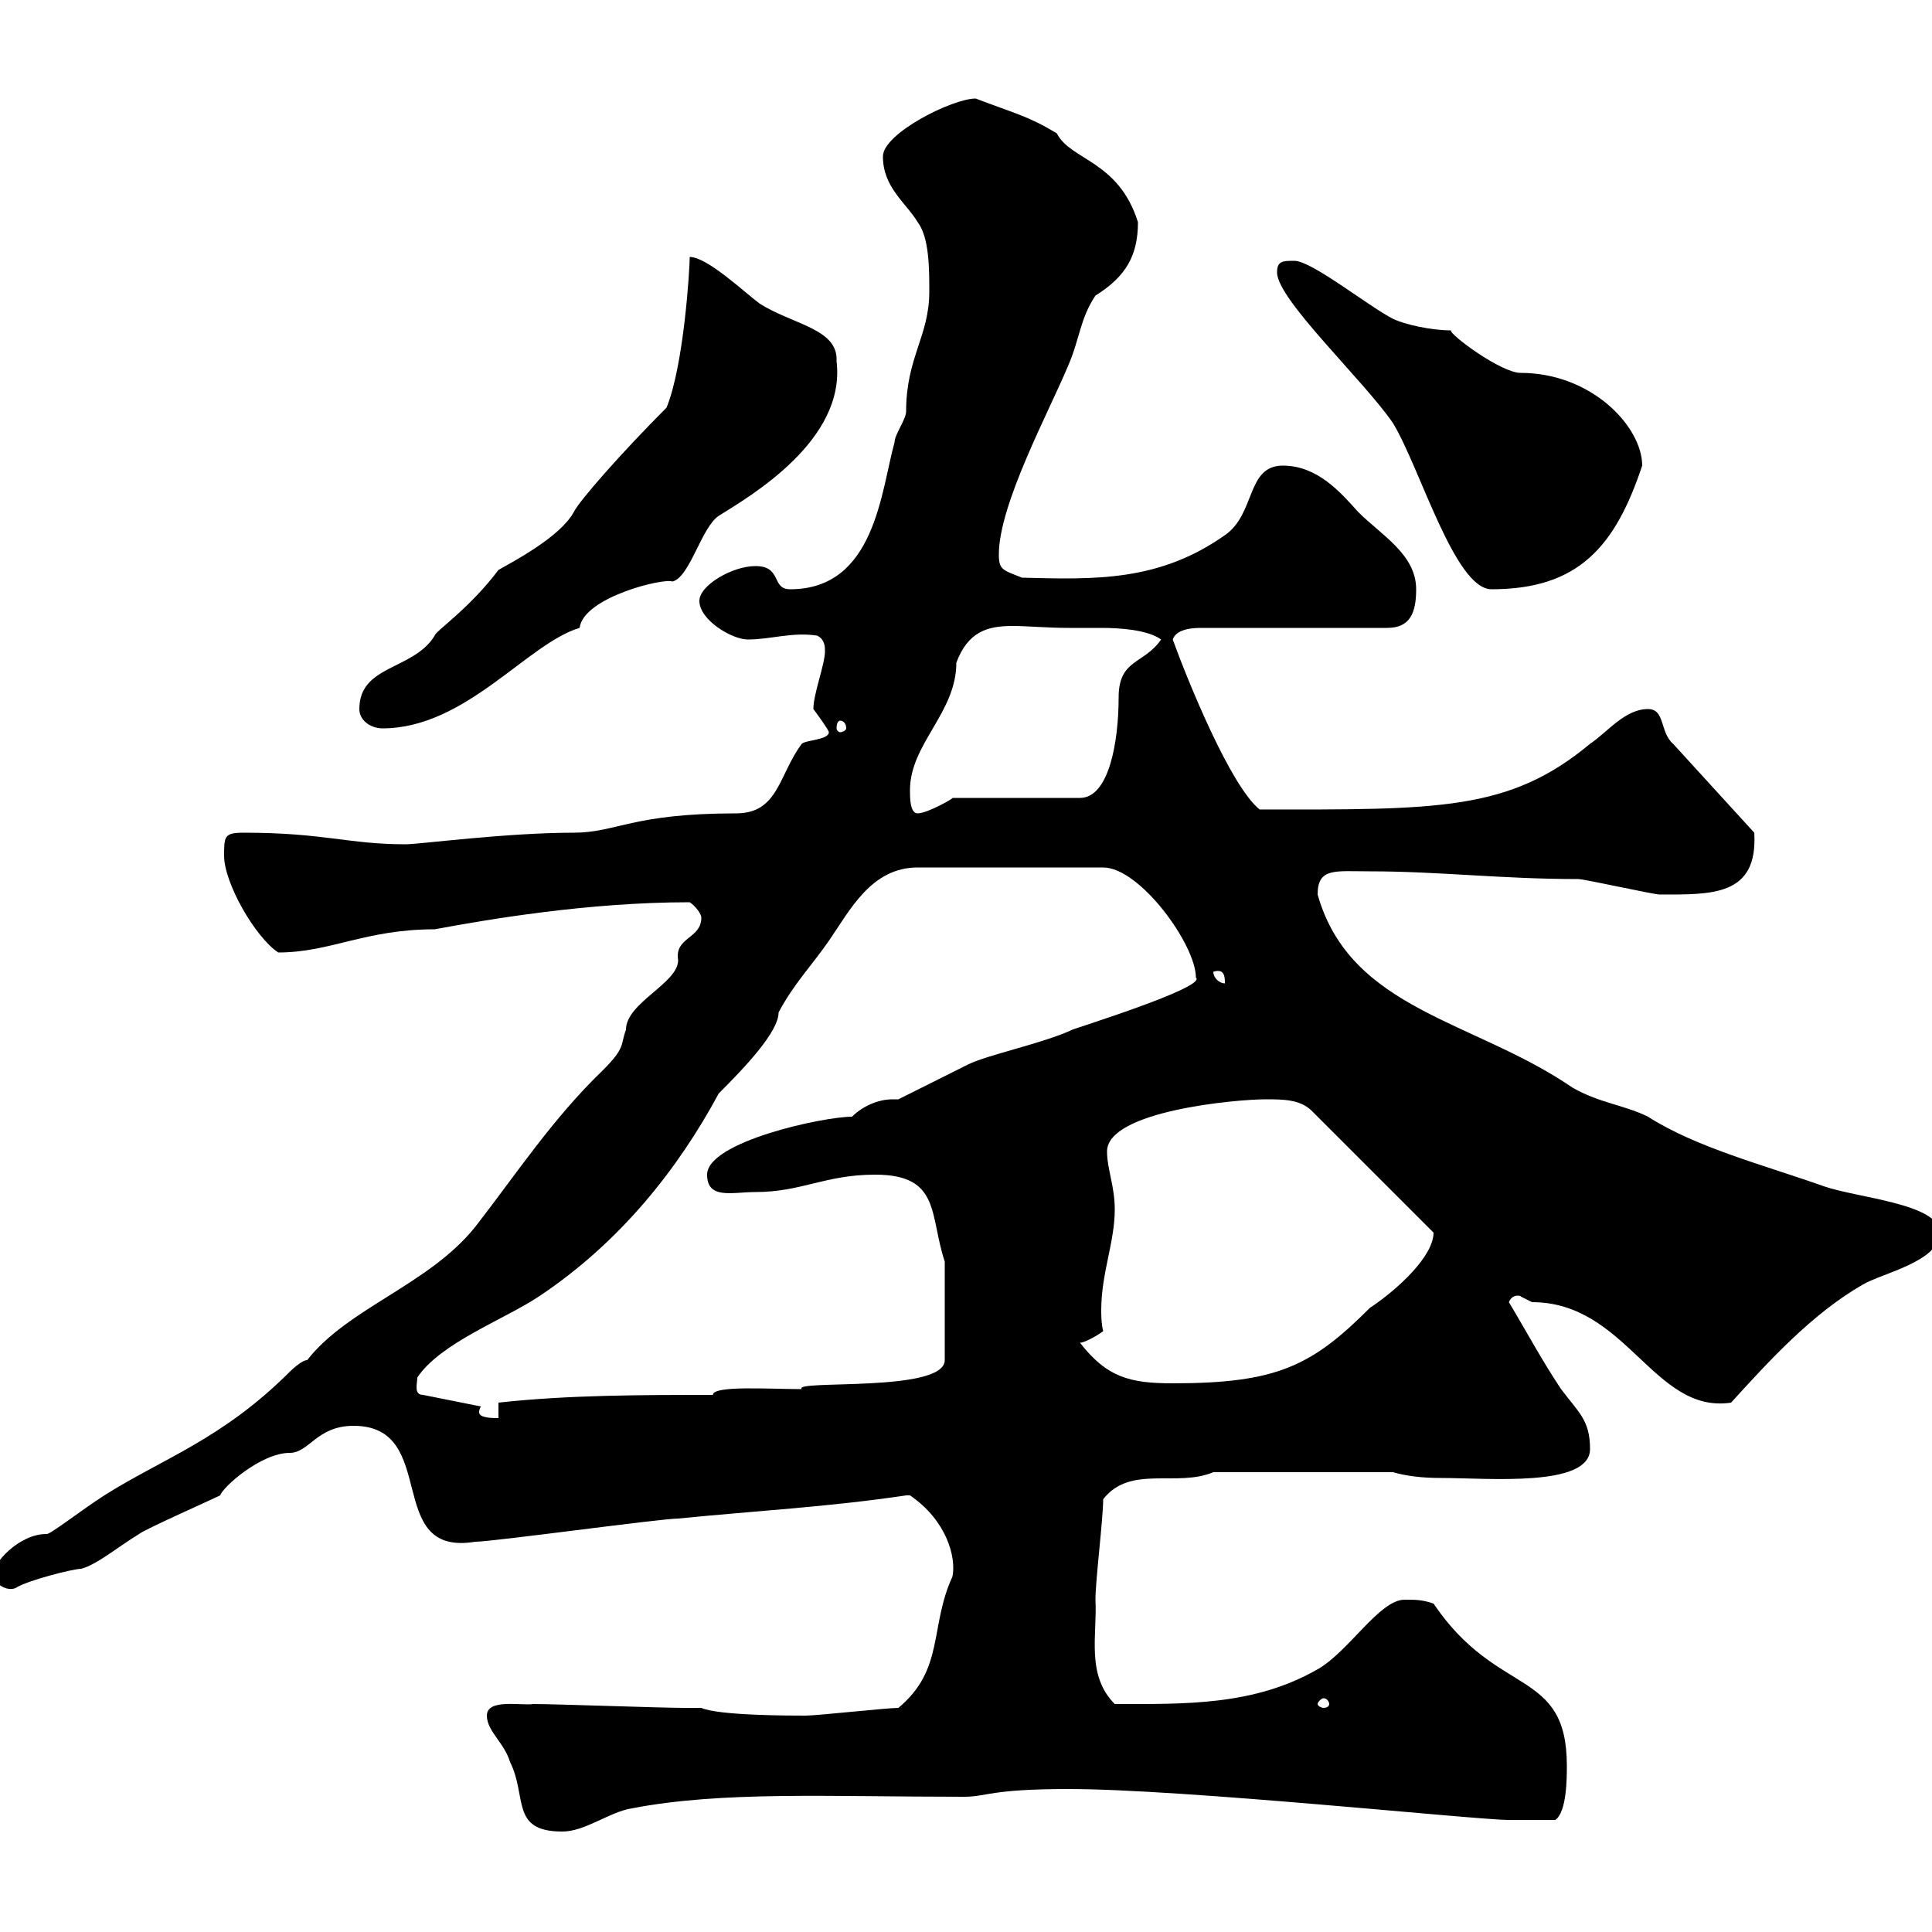 <svg xmlns="http://www.w3.org/2000/svg" xmlns:xlink="http://www.w3.org/1999/xlink" width="300" height="300"><path d="M75.60 266.40C75.60 268.80 78.30 270.60 79.20 273.60C81.90 279 79.20 284.40 87.30 284.40C90.90 284.40 94.50 281.40 98.10 280.80C112.20 278.10 128.40 279 149.70 279C153.30 279 153.60 277.80 165.90 277.80C183.90 277.80 229.20 282.60 234.30 282.60C236.10 282.60 239.70 282.60 241.50 282.60C243.30 281.40 243.30 276 243.30 274.20C243.30 258.90 232.50 263.70 222.60 249C220.80 248.40 219.90 248.40 218.10 248.40C214.20 248.40 209.40 256.50 204.60 259.20C194.70 264.90 183.90 264.60 173.10 264.60C168.60 260.10 170.40 253.80 170.10 248.40C170.10 245.40 171.30 235.80 171.30 232.80C175.50 227.40 182.70 231 188.40 228.60L216.30 228.60C218.40 229.20 220.80 229.50 223.80 229.50C231 229.50 246.90 231 246.90 225C246.90 220.50 245.10 219.30 242.40 215.70C239.40 211.20 237 206.70 234.30 202.20C234.90 200.70 236.40 201.30 236.10 201.30C236.10 201.30 237.90 202.20 237.90 202.20C252.60 202.20 256.80 219.60 268.80 217.80C274.80 211.20 281.40 204 289.20 199.50C292.20 197.70 301.20 195.90 301.20 191.40C301.20 186.90 288.30 186 283.20 184.20C273.90 180.90 263.40 178.20 255.90 173.40C252.30 171.60 248.40 171.30 244.20 168.90C228.90 158.40 209.70 156.90 204.60 138.90C204.60 134.70 207.30 135.30 212.70 135.30C223.50 135.30 233.10 136.50 245.10 136.50C246 136.50 256.80 138.90 257.70 138.90C265.80 138.90 273 139.20 272.40 129.30L259.80 115.50C257.70 113.70 258.60 110.10 255.90 110.10C252.30 110.10 249.60 113.70 246.90 115.50C234.30 126 223.20 125.70 195.60 125.70C191.10 122.10 184.50 105.90 182.10 99.30C182.70 97.50 185.70 97.50 186.60 97.50L215.40 97.50C219 97.50 219.90 95.10 219.90 91.50C219.90 86.10 214.50 83.10 210.90 79.50C208.20 76.50 204.60 72.30 199.20 72.30C193.50 72.30 195 79.80 190.20 83.10C180 90.30 170.10 90 158.70 89.70C155.70 88.50 155.10 88.50 155.10 86.10C155.10 78.30 162.90 63.90 165.90 56.70C167.70 52.50 167.70 49.50 170.10 45.90C174.90 42.90 176.70 39.60 176.70 34.50C173.70 24.90 166.20 24.90 164.10 20.70C159.60 18 157.80 17.70 151.50 15.30C147.90 15.30 137.10 20.70 137.10 24.30C137.10 29.10 140.70 31.50 142.50 34.50C144.30 36.90 144.30 41.70 144.30 45.30C144.30 52.20 140.70 55.50 140.70 63.90C140.70 65.10 138.90 67.50 138.90 68.70C136.80 76.20 135.90 91.50 122.70 91.50C119.70 91.50 121.50 87.90 117.30 87.90C113.70 87.90 108.60 90.90 108.60 93.30C108.60 96.30 113.70 99.30 116.10 99.30C119.70 99.30 123 98.10 126.90 98.70C128.10 99.30 128.10 100.50 128.10 101.10C128.10 103.20 126.30 107.70 126.30 110.10C127.20 111.30 128.70 113.40 128.70 113.70C128.70 114.90 125.10 114.90 124.50 115.50C120.90 120.30 120.90 126.30 114.30 126.30C98.10 126.30 95.70 129.30 89.10 129.30C78.60 129.30 65.10 131.10 63 131.10C54 131.10 50.40 129.30 37.80 129.30C34.80 129.30 34.80 129.90 34.80 132.90C34.80 137.10 39.60 145.50 43.20 147.90C51.30 147.90 56.70 144.30 67.50 144.30C75.60 142.80 91.20 140.10 107.10 140.10C108 140.70 108.90 141.90 108.90 142.50C108.90 145.80 104.70 145.50 105.30 149.10C105.30 152.70 97.20 155.70 97.20 159.90C96.30 162.30 97.20 162.60 93.60 166.20C85.80 173.70 80.10 182.40 73.80 190.50C66.60 199.50 54 203.10 47.70 211.20C46.80 211.20 45 213 45 213C34.50 223.50 25.20 226.50 16.20 232.20C12.90 234.30 7.50 238.50 7.20 238.20C3 238.20-1.20 242.70-1.20 244.80C-0.90 245.70 0.90 247.20 2.40 246.60C4.20 245.40 11.40 243.60 12.60 243.60C15 243 18.60 240 21.60 238.20C22.20 237.60 33 232.80 34.20 232.20C34.50 231 40.50 225.60 45 225.60C48 225.60 49.20 221.40 54.90 221.40C68.40 221.40 59.40 241.80 73.80 239.40C76.50 239.40 102.60 235.80 105.30 235.80C117.30 234.60 128.70 234 140.70 232.20C140.70 232.20 140.70 232.20 141.30 232.20C147 236.10 148.50 241.80 147.90 244.80C144.30 252.60 146.70 259.20 139.50 265.20C137.70 265.20 126.90 266.40 125.10 266.40C122.70 266.40 111.60 266.40 108.90 265.20L106.20 265.20C102.60 265.20 86.40 264.60 82.80 264.60C81 264.90 75.60 263.70 75.60 266.40ZM206.40 264.60C206.40 264.90 206.10 265.20 205.50 265.20C205.20 265.20 204.60 264.90 204.60 264.60C204.60 264.30 205.20 263.70 205.50 263.70C206.10 263.70 206.40 264.30 206.40 264.60ZM74.70 218.40L65.70 216.60C64.20 216.60 64.80 214.80 64.80 213.90C68.40 208.50 78.30 204.90 83.70 201.30C96.30 192.90 105.30 181.50 111.60 169.80C115.80 165.60 120.90 160.20 120.90 157.20C123.30 152.70 126 150 128.70 146.10C132 141.30 135.30 134.70 142.50 134.70L171.30 134.70C177 134.70 185.70 146.70 185.70 151.80C187.50 153.30 166.20 159.90 166.50 159.90C162 162 153.30 163.80 150.30 165.30C148.50 166.20 141.30 169.80 139.50 170.70C139.20 170.70 138.90 170.70 138.60 170.70C136.20 170.70 133.80 171.90 132.30 173.40C127.80 173.40 109.80 177.30 109.80 182.40C109.80 186.30 113.70 185.10 117.30 185.10C124.50 185.10 128.10 182.40 135.90 182.40C146.10 182.40 144.30 188.70 146.70 195.90L146.70 211.20C146.70 216.30 123 214.20 124.50 215.70C119.40 215.70 110.70 215.10 110.70 216.60C99.90 216.60 88.20 216.60 77.40 217.80L77.40 220.20C76.50 220.20 74.40 220.20 74.40 219.30C74.40 219.30 74.40 218.70 74.70 218.40ZM167.70 208.50C168.30 208.50 170.10 207.60 171.30 206.70C171 205.50 171 204.30 171 203.40C171 197.70 173.10 192.90 173.10 187.80C173.10 184.20 171.90 181.50 171.90 178.80C171.90 172.50 192 170.70 196.50 170.70C199.20 170.70 201.90 170.70 203.70 172.50L222.60 191.40C222.60 195 217.20 200.10 212.70 203.10C203.70 212.10 198.30 214.80 182.10 214.80C175.50 214.80 171.90 213.90 167.70 208.50ZM188.40 150.90C190.20 150.30 190.20 151.80 190.20 152.70C189.30 152.70 188.40 151.80 188.40 150.90ZM141.30 122.70C141.30 115.50 148.50 110.70 148.50 102.90C150.30 98.10 153.30 97.20 157.20 97.20C159.60 97.20 162.60 97.50 165.90 97.50C167.40 97.50 169.20 97.50 171 97.50C174 97.50 178.20 97.80 180.30 99.30C177.60 103.20 173.70 102.30 173.70 108.30C173.70 115.20 172.20 123.90 167.70 123.90L147.90 123.90C148.20 123.90 144 126.30 142.50 126.30C141.30 126.30 141.30 123.90 141.30 122.70ZM55.80 110.10C55.80 111.90 57.60 113.10 59.40 113.10C72.30 113.10 81.90 99.90 90 97.50C90.60 92.70 103.20 89.70 104.40 90.30C107.10 89.70 108.90 81.90 111.60 80.10C116.40 77.10 131.40 68.40 129.90 56.10C130.20 51 123 50.40 117.90 47.10C115.50 45.30 109.80 39.90 107.10 39.90C107.10 41.70 106.20 56.70 103.50 63.30C96.60 70.20 90 77.70 89.10 79.50C87 83.40 79.50 87.30 77.40 88.50C72.90 94.50 67.50 98.10 67.50 98.70C64.20 104.10 55.80 103.20 55.80 110.10ZM130.50 111.90C130.80 111.90 131.40 112.20 131.40 113.10C131.40 113.40 130.80 113.70 130.50 113.70C130.20 113.70 129.90 113.40 129.90 113.10C129.90 112.20 130.20 111.90 130.50 111.90ZM198.30 42.30C198.30 46.50 211.80 59.10 216.30 65.70C220.50 72.60 225.90 91.50 231.60 91.50C245.10 91.50 250.80 84.90 255 72.30C255 66.30 247.20 57.90 236.10 57.90C233.10 57.90 225 51.90 225.30 51.30C222.30 51.30 218.10 50.40 216.30 49.50C212.70 47.70 203.70 40.50 201 40.50C199.20 40.50 198.30 40.50 198.30 42.30Z"/></svg>